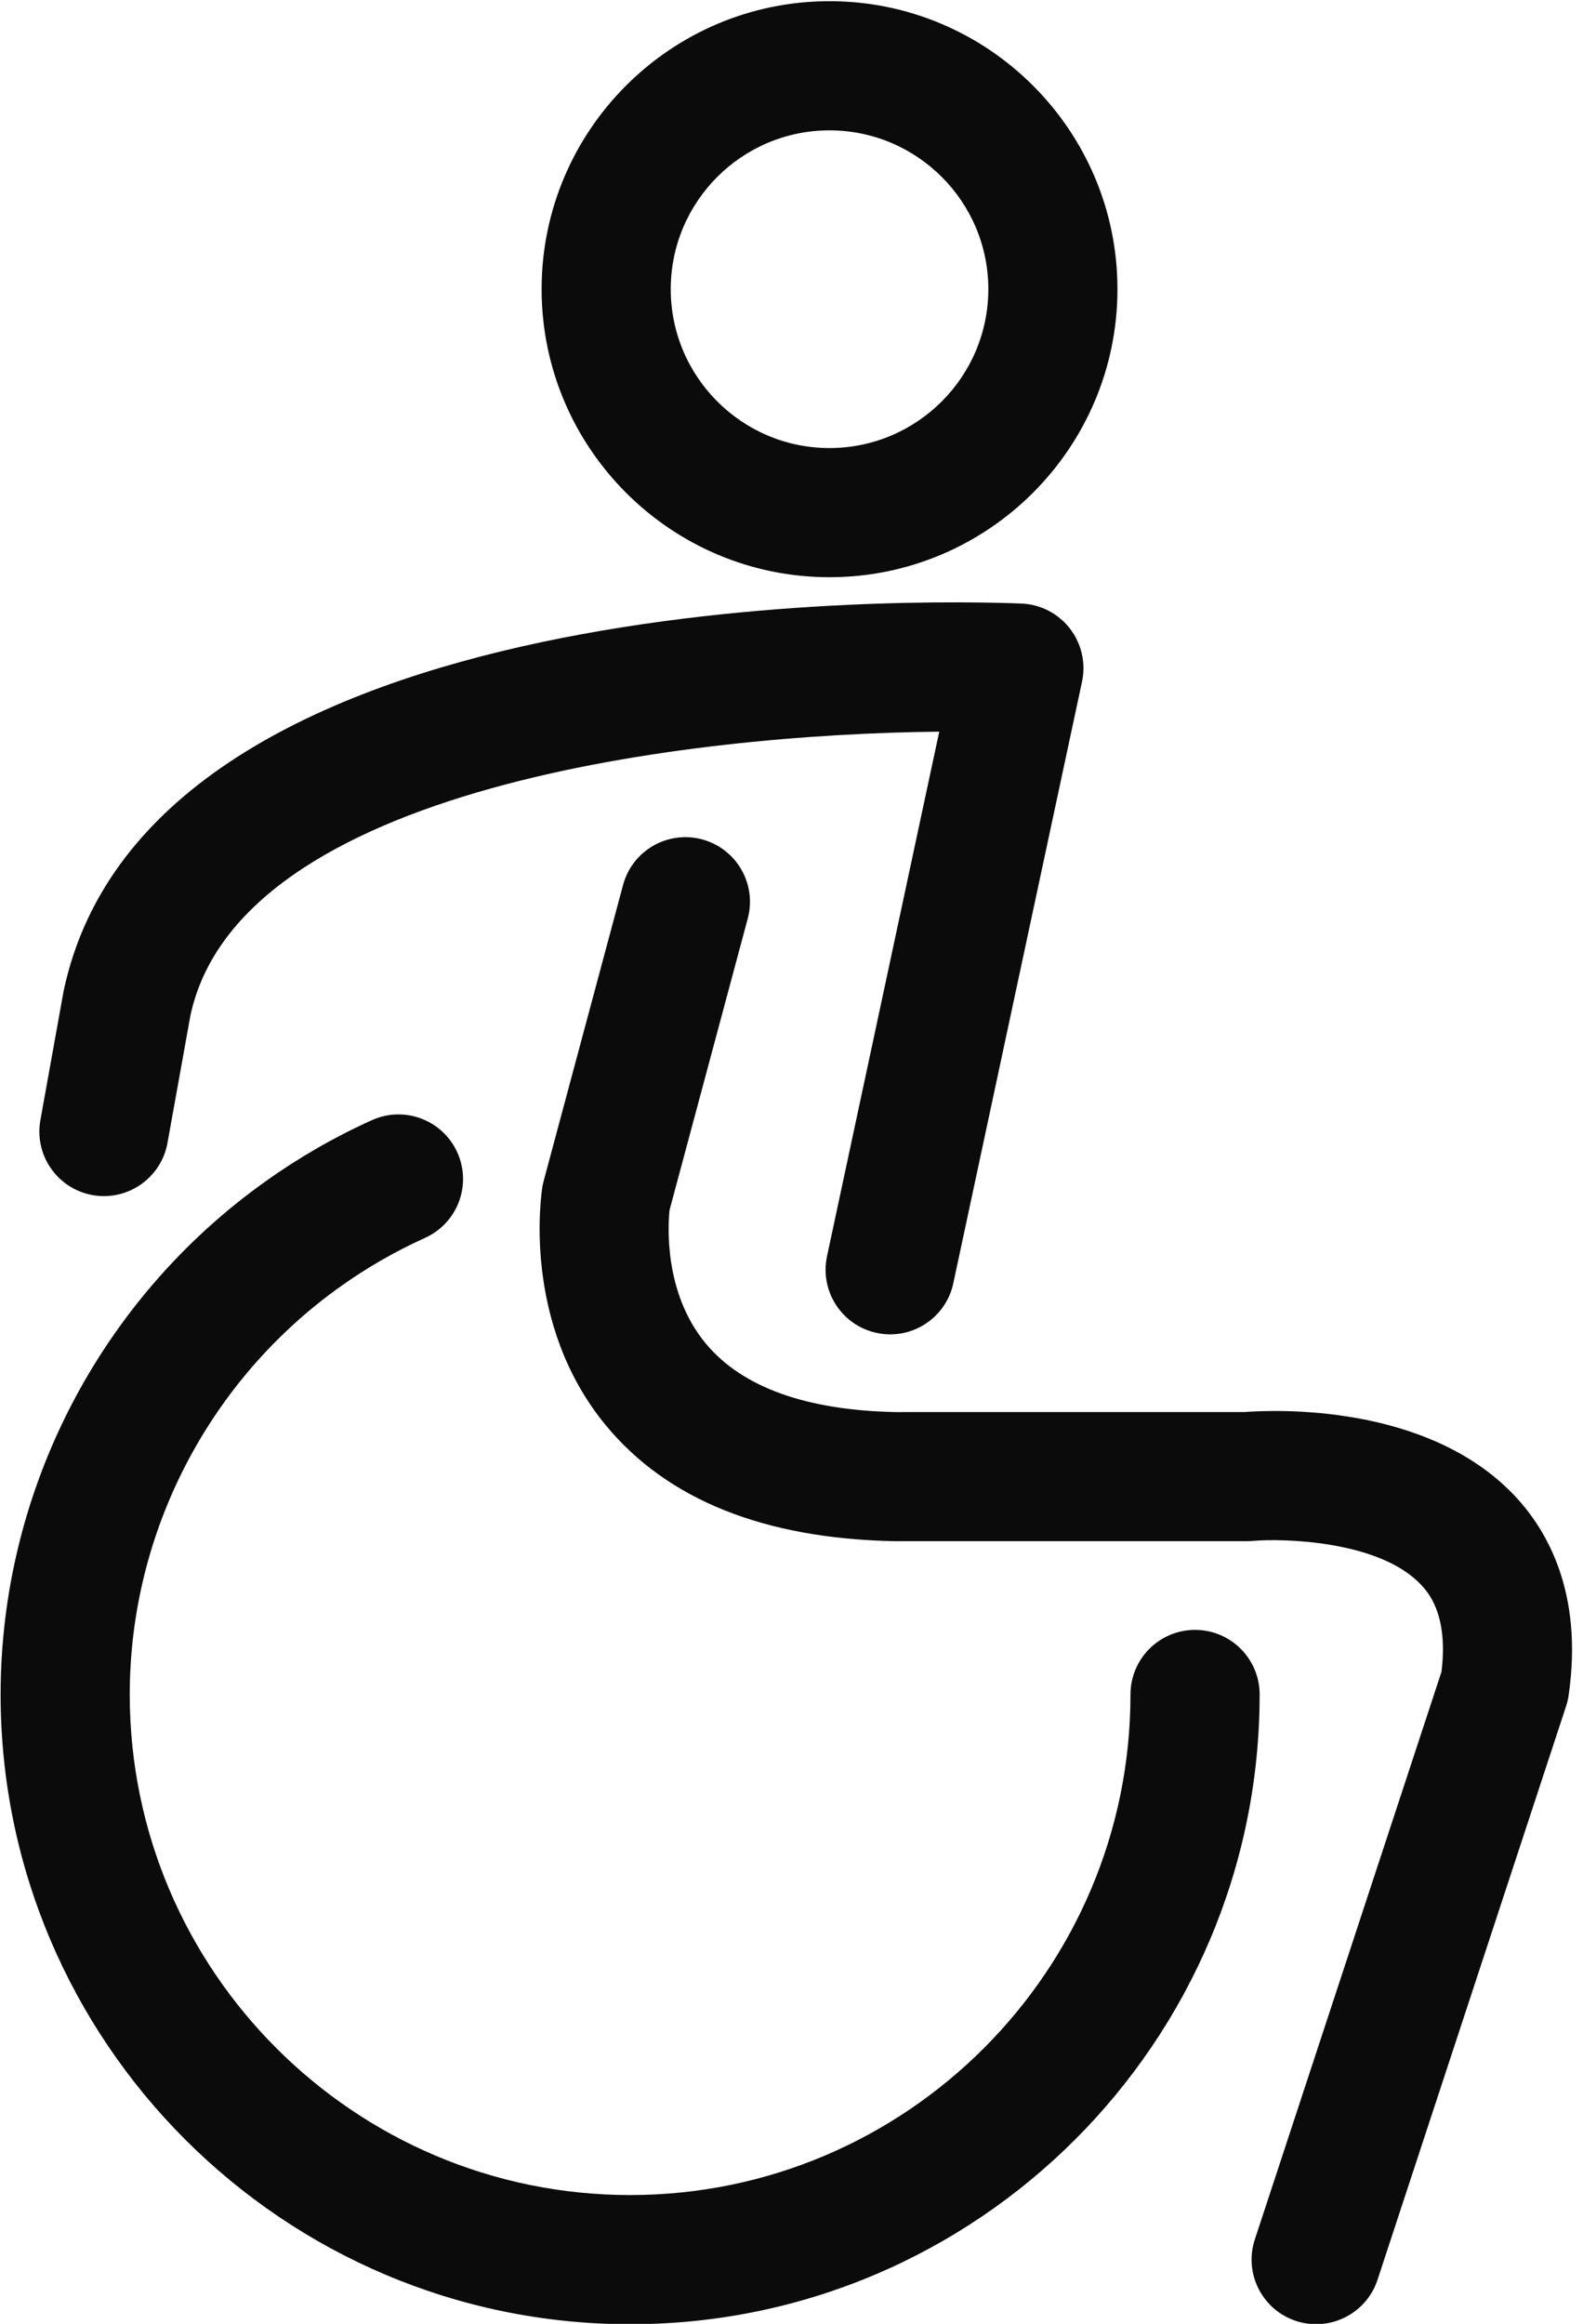 <?xml version="1.0" encoding="UTF-8" standalone="no"?><svg xmlns="http://www.w3.org/2000/svg" xmlns:xlink="http://www.w3.org/1999/xlink" fill="#0b0b0b" height="90.4" preserveAspectRatio="xMidYMid meet" version="1" viewBox="15.1 0.3 61.6 90.4" width="61.6" zoomAndPan="magnify"><g id="change1_1"><path d="M58.584,11.547c0-6.176-5.027-11.201-11.207-11.201c-6.176,0-11.201,5.025-11.201,11.201 c0,6.18,5.025,11.207,11.201,11.207C53.557,22.754,58.584,17.727,58.584,11.547z M41.201,11.547c0-3.406,2.77-6.176,6.176-6.176 c3.408,0,6.182,2.77,6.182,6.176c0,3.41-2.773,6.182-6.182,6.182C43.971,17.729,41.201,14.957,41.201,11.547z" fill="inherit"/><path d="M17.574,38.859l-0.902,5.012c-0.246,1.365,0.66,2.672,2.027,2.918c1.359,0.246,2.672-0.662,2.918-2.027l0.889-4.939 c1.885-8.943,19.557-10.967,29.143-11.061l-4.367,20.406c-0.289,1.357,0.574,2.693,1.932,2.982 c0.178,0.039,0.354,0.057,0.527,0.057c1.16,0,2.203-0.807,2.455-1.986l5.01-23.406c0.154-0.725-0.02-1.48-0.473-2.066 c-0.455-0.586-1.145-0.941-1.885-0.971C51.387,23.641,20.939,22.891,17.574,38.859z" fill="inherit"/><path d="M63.521,55.229L49.939,55.23c-3.465-0.072-5.938-0.961-7.352-2.639c-1.688-2.004-1.486-4.719-1.432-5.221l3.043-11.34 c0.359-1.34-0.436-2.717-1.775-3.078c-1.344-0.359-2.719,0.436-3.078,1.775l-3.084,11.494c-0.021,0.078-0.039,0.158-0.053,0.238 c-0.035,0.215-0.838,5.299,2.482,9.305c2.383,2.873,6.131,4.383,11.195,4.488h13.74c0.072,0,0.154-0.004,0.225-0.01 c1.186-0.105,4.926-0.012,6.537,1.695c0.271,0.287,1.08,1.143,0.807,3.393l-7.264,22.084c-0.434,1.318,0.283,2.738,1.602,3.172 c0.262,0.086,0.525,0.125,0.785,0.125c1.057,0,2.039-0.67,2.387-1.727l7.336-22.307c0.047-0.139,0.08-0.279,0.1-0.424 c0.578-3.984-0.83-6.432-2.115-7.785C70.605,54.871,64.664,55.143,63.521,55.229z" fill="inherit"/><path d="M39.623,90.713c13.506,0,24.494-10.988,24.494-24.496c0-1.389-1.125-2.514-2.514-2.514c-1.387,0-2.512,1.125-2.512,2.514 c0,10.736-8.734,19.471-19.469,19.471c-10.738,0-19.473-8.734-19.473-19.471c0-6.287,3.068-12.223,8.211-15.879 c1.027-0.732,2.131-1.365,3.277-1.883c1.266-0.57,1.83-2.057,1.26-3.322s-2.057-1.83-3.322-1.26 c-1.447,0.652-2.838,1.452-4.129,2.373c-6.465,4.594-10.322,12.061-10.322,19.971C15.125,79.725,26.115,90.713,39.623,90.713z" fill="inherit"/></g></svg>